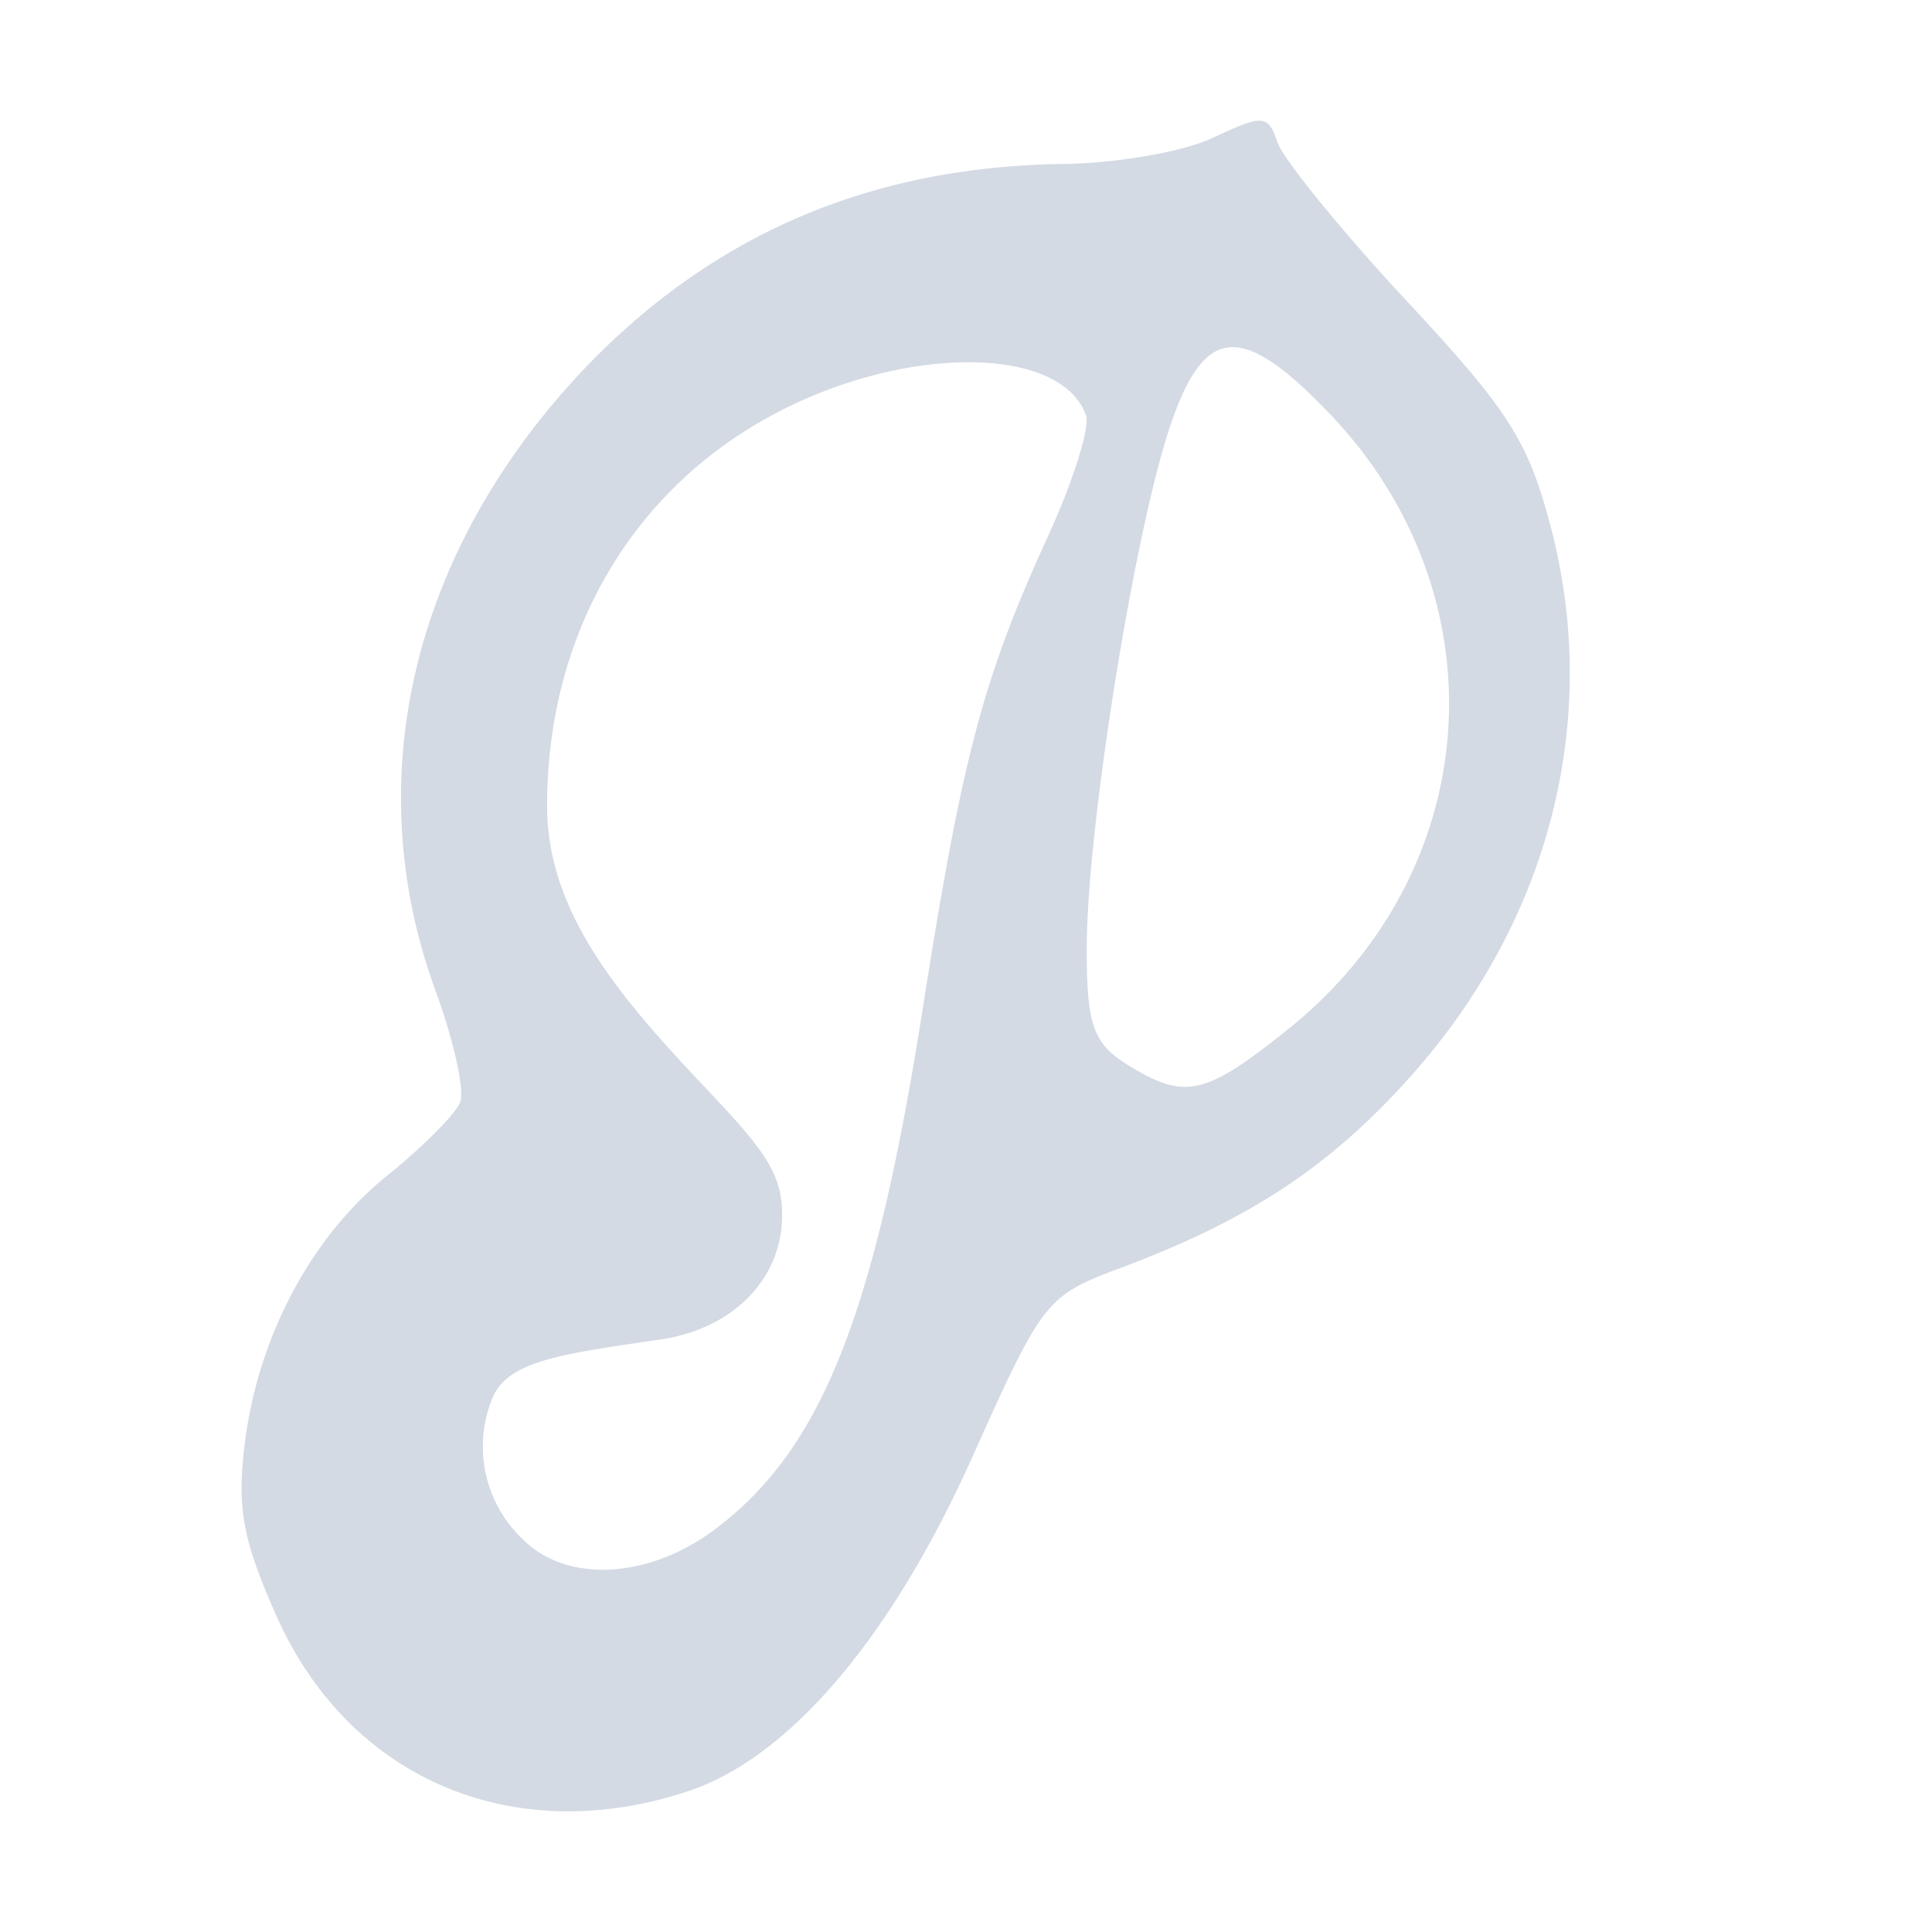 <svg xmlns="http://www.w3.org/2000/svg" width="16" height="16"><defs><style id="current-color-scheme" type="text/css"></style></defs><path d="M10.438 1c-.074-.005-.19.047-.405.146-.254.118-.832.213-1.285.213-1.603.035-2.888.617-3.928 1.715-1.41 1.5-1.854 3.388-1.21 5.14.148.405.24.817.2.915-.038.099-.31.37-.601.605-.634.511-1.072 1.336-1.182 2.221-.065.532-.021.785.258 1.418.6 1.359 1.963 1.942 3.414 1.461.84-.28 1.683-1.271 2.356-2.773.582-1.298.608-1.33 1.232-1.563 1.052-.394 1.714-.829 2.373-1.559 1.169-1.294 1.603-2.968 1.184-4.57-.189-.72-.347-.967-1.2-1.883-.54-.58-1.018-1.17-1.064-1.306-.039-.116-.069-.175-.143-.18zm-.264 1.877c.204-.023.464.16.83.541 1.449 1.508 1.3 3.79-.332 5.102-.696.558-.859.594-1.342.293-.279-.175-.332-.334-.33-.971.003-.976.383-3.366.678-4.274.143-.44.292-.668.496-.691zM8.029 3c.487.002.863.15.965.441.034.096-.107.547-.316 1.002-.536 1.172-.707 1.817-1.032 3.883-.401 2.563-.839 3.67-1.718 4.334-.555.42-1.238.454-1.602.084a1.055 1.055 0 0 1-.258-1.14c.116-.334.561-.387 1.407-.512.588-.087 1.002-.494 1.002-1.028 0-.335-.135-.526-.592-1.01-.707-.747-1.35-1.463-1.354-2.368-.005-1.417.69-2.621 1.875-3.254.542-.29 1.137-.434 1.623-.432z" fill="currentColor" color="#d3dae3"/></svg>